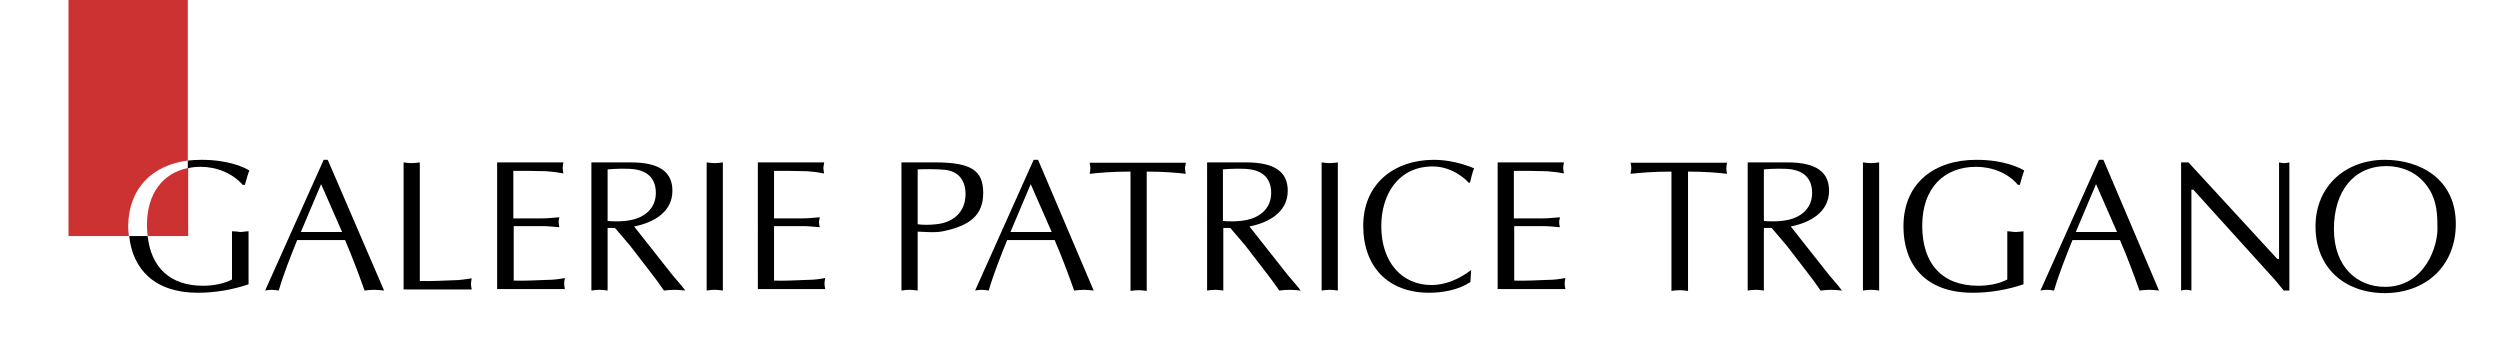 <?xml version="1.0" encoding="utf-8"?>
<!-- Generator: Adobe Illustrator 22.0.0, SVG Export Plug-In . SVG Version: 6.00 Build 0)  -->
<svg version="1.1" id="Layer_1" xmlns="http://www.w3.org/2000/svg" xmlns:xlink="http://www.w3.org/1999/xlink" x="0px" y="0px"
	 viewBox="0 0 678.9 92.8" style="enable-background:new 0 0 678.9 92.8;" xml:space="preserve">
<style type="text/css">
	.st0{fill:#CC3232;}
</style>
<g id="_x30_4">
	<g>
		<path class="st0" d="M51,43.6V0H18.6v64.1H35c-0.1-0.8-0.2-1.7-0.2-2.6C34.9,50.9,41.6,44.8,51,43.6z"/>
		<path class="st0" d="M39.9,61.2c0,1,0.1,1.9,0.2,2.9h11V45.6C44.3,47,39.9,52.4,39.9,61.2z"/>
		<path d="M63,62.8v13.1c-2.3,1.2-5.2,1.7-7.9,1.7c-9,0-14.1-5.1-15-13.5h-5c0.9,9,6.9,15.4,18.6,15.4c4.7,0,9.4-0.8,13.8-2.3V62.8
			c-0.8,0-1.5,0.2-2.2,0.2C64.5,62.9,63.7,62.8,63,62.8z"/>
		<path d="M54.5,45.3c4.3,0,8.6,1.7,11.4,4.9h0.6c0.4-1.3,0.7-2.6,1.2-3.9c-1.1-0.7-5.4-2.9-13-2.9c-1.3,0-2.5,0.1-3.7,0.2v2.1
			C52.1,45.4,53.3,45.3,54.5,45.3z"/>
	</g>
	<path d="M104.3,78.9c-1-0.1-1.8-0.2-2.6-0.2c-1,0-1.8,0.1-2.7,0.2c-1.5-4.2-3.3-9.1-5.3-13.7H80.7c-1.8,4.5-3.6,8.9-5,13.7
		c-0.7-0.1-1.3-0.2-1.9-0.2c-0.7,0-1.2,0.1-1.8,0.2l15.9-35.5H89L104.3,78.9z M87.2,50l-5.5,13h11.2L87.2,50z"/>
	<path d="M114.1,76.3c3.1,0.1,6.1-0.1,9.2-0.2c1.6,0,3.2-0.3,4.8-0.5c-0.1,0.6-0.2,1-0.2,1.5c0,0.5,0.1,1,0.2,1.5h-18.5V44.1
		c0.7,0.1,1.5,0.2,2.2,0.2c0.7,0,1.4-0.1,2.2-0.2V76.3z"/>
	<path d="M139.5,59.3h7.9c1.5,0,3-0.2,4.5-0.3c-0.1,0.4-0.2,0.9-0.2,1.3c0,0.4,0.1,0.9,0.2,1.4c-1.5-0.1-3-0.3-4.5-0.3h-7.9v14.8
		c3.1,0.1,6.1-0.1,9.2-0.2c1.6,0,3.1-0.2,4.7-0.5c-0.1,0.6-0.2,1-0.2,1.5c0,0.5,0.1,1,0.2,1.5h-18.4V44.1h18c-0.1,0.6-0.2,1-0.2,1.5
		c0,0.5,0.1,1,0.2,1.5c-1.5-0.3-3-0.5-4.6-0.6l-5.1-0.1h-3.9V59.3z"/>
	<path d="M160.5,44.1h10.8c7.8,0,11.3,2.6,11.3,7.7c0,5.9-5.3,8.7-10.4,9.7l10.5,13.3l2.4,2.8l1,1.3c-1.1-0.1-2-0.2-2.9-0.2
		c-1,0-2,0.1-2.9,0.2c-1.1-1.6-2.1-3-3.2-4.4l-6-7.8l-4.1-4.8H165v17c-0.8-0.1-1.5-0.2-2.2-0.2c-0.8,0-1.5,0.1-2.2,0.2V44.1z
		 M165,60c0.7,0.1,4,0.3,6.6-0.3c3.7-0.8,6.5-3.3,6.5-7.3c0-3.5-1.8-5.8-5.6-6.4c-1.9-0.3-5.3-0.2-7.5,0V60z"/>
	<path d="M191.9,44.1c0.7,0.1,1.5,0.2,2.2,0.2c0.7,0,1.4-0.1,2.2-0.2v34.8c-0.8-0.1-1.5-0.2-2.2-0.2c-0.8,0-1.5,0.1-2.2,0.2V44.1z"
		/>
	<path d="M210.2,59.3h7.9c1.5,0,3-0.2,4.5-0.3c0,0.4-0.2,0.9-0.2,1.3c0,0.4,0.1,0.9,0.2,1.4c-1.5-0.1-3-0.3-4.5-0.3h-7.9v14.8
		c3.1,0.1,6.1-0.1,9.2-0.2c1.6,0,3.1-0.2,4.7-0.5c-0.1,0.6-0.2,1-0.2,1.5c0,0.5,0.1,1,0.2,1.5h-18.3V44.1h18c0,0.6-0.2,1-0.2,1.5
		c0,0.5,0.1,1,0.2,1.5c-1.5-0.3-3-0.5-4.6-0.6l-5.1-0.1h-3.9V59.3z"/>
	<path d="M249.2,78.9c-0.8-0.1-1.5-0.2-2.2-0.2c-0.8,0-1.5,0.1-2.2,0.2V44.1h9.1c9.9,0,13.1,2.2,13.1,8.3c0,6.1-3.7,8.9-10.9,10.4
		c-2.3,0.5-5.6,0.1-6.9,0.1V78.9z M249.2,60.9c1.3,0.2,3.3,0.2,5,0c5.1-0.5,8-3.7,8-8.2c0-3.5-1.7-6.2-5.7-6.6
		c-2.2-0.2-5.8-0.2-7.3-0.1V60.9z"/>
	<path d="M297,78.9c-1-0.1-1.8-0.2-2.6-0.2c-1,0-1.8,0.1-2.7,0.2c-1.5-4.2-3.3-9.1-5.3-13.7h-12.9c-1.8,4.5-3.6,8.9-5,13.7
		c-0.7-0.1-1.3-0.2-1.9-0.2c-0.7,0-1.2,0.1-1.8,0.2l15.9-35.5h1.2L297,78.9z M279.9,50l-5.5,13h11.2L279.9,50z"/>
	<path d="M311.4,79c-0.8-0.1-1.5-0.2-2.2-0.2c-0.8,0-1.5,0.1-2.2,0.2V46.6c-5.1,0-8.2,0.3-11.1,0.6c0.1-0.5,0.2-1,0.2-1.5
		c0-0.5-0.1-1-0.2-1.5H322c0,0.6-0.2,1-0.2,1.5c0,0.5,0.1,1,0.2,1.5c-2.5-0.3-6.1-0.6-10.6-0.6V79z"/>
	<path d="M327.6,44.1h10.8c7.8,0,11.3,2.6,11.3,7.7c0,5.9-5.3,8.7-10.4,9.7l10.5,13.3l2.4,2.8l1,1.3c-1.1-0.1-2-0.2-2.9-0.2
		c-1,0-2,0.1-2.9,0.2c-1.1-1.6-2.1-3-3.2-4.4l-6-7.8l-4.1-4.8h-1.9v17c-0.8-0.1-1.5-0.2-2.2-0.2c-0.8,0-1.5,0.1-2.2,0.2V44.1z
		 M332.1,60c0.7,0.1,4,0.3,6.6-0.3c3.7-0.8,6.5-3.3,6.5-7.3c0-3.5-1.8-5.8-5.6-6.4c-1.9-0.3-5.3-0.2-7.5,0V60z"/>
	<path d="M358.9,44.1c0.7,0.1,1.5,0.2,2.2,0.2c0.7,0,1.4-0.1,2.2-0.2v34.8c-0.8-0.1-1.5-0.2-2.2-0.2c-0.8,0-1.5,0.1-2.2,0.2V44.1z"
		/>
	<path d="M399.3,76.6c-3.2,2.1-7.4,2.9-11.2,2.9c-11.2,0-17.9-7.1-17.9-18.2c0-11.4,8.4-17.9,19.2-17.9c3.7,0,7.5,0.9,10.9,2.3
		c-0.5,1.3-0.8,2.6-1.1,3.9l-0.4,0c-0.7-0.9-4.5-4.4-9.7-4.4c-9.4,0-14,7.6-14,16.2c0,9.8,5.6,16,13.6,16c5.5,0,9.8-3.3,10.8-4.1
		L399.3,76.6z"/>
	<path d="M411.2,59.3h7.9c1.5,0,3-0.2,4.5-0.3c0,0.4-0.2,0.9-0.2,1.3c0,0.4,0.1,0.9,0.2,1.4c-1.5-0.1-3-0.3-4.5-0.3h-7.9v14.8
		c3.1,0.1,6.2-0.1,9.2-0.2c1.6,0,3.1-0.2,4.7-0.5c-0.1,0.6-0.2,1-0.2,1.5c0,0.5,0.1,1,0.2,1.5h-18.4V44.1h18c-0.1,0.6-0.2,1-0.2,1.5
		c0,0.5,0.1,1,0.2,1.5c-1.5-0.3-3.1-0.5-4.6-0.6l-5.1-0.1h-3.9V59.3z"/>
	<path d="M458.3,79c-0.8-0.1-1.5-0.2-2.2-0.2c-0.8,0-1.5,0.1-2.2,0.2V46.6c-5.1,0-8.2,0.3-11.1,0.6c0-0.5,0.2-1,0.2-1.5
		c0-0.5-0.1-1-0.2-1.5H469c-0.1,0.6-0.2,1-0.2,1.5c0,0.5,0.1,1,0.2,1.5c-2.5-0.3-6.1-0.6-10.6-0.6V79z"/>
	<path d="M474.6,44.1h10.8c7.8,0,11.3,2.6,11.3,7.7c0,5.9-5.3,8.7-10.4,9.7l10.5,13.3l2.4,2.8l1,1.3c-1.1-0.1-2-0.2-2.9-0.2
		c-1,0-2,0.1-2.9,0.2c-1.1-1.6-2.1-3-3.2-4.4l-6-7.8l-4.1-4.8H479v17c-0.8-0.1-1.5-0.2-2.2-0.2c-0.8,0-1.5,0.1-2.2,0.2V44.1z
		 M479,60c0.7,0.1,4,0.3,6.6-0.3c3.7-0.8,6.5-3.3,6.5-7.3c0-3.5-1.8-5.8-5.6-6.4c-1.9-0.3-5.3-0.2-7.5,0V60z"/>
	<path d="M505.9,44.1c0.7,0.1,1.5,0.2,2.2,0.2c0.7,0,1.4-0.1,2.2-0.2v34.8c-0.8-0.1-1.5-0.2-2.2-0.2c-0.8,0-1.5,0.1-2.2,0.2V44.1z"
		/>
	<path d="M548,50.2c-2.8-3.3-7.1-4.9-11.4-4.9c-8.6,0-14.6,5.7-14.6,16c0,10.1,5.2,16.3,15.2,16.3c2.7,0,5.6-0.5,7.9-1.7V62.8
		c0.7,0,1.5,0.2,2.2,0.2c0.7,0,1.4-0.1,2.2-0.2v14.4c-4.4,1.5-9.1,2.3-13.8,2.3c-12.9,0-18.8-7.7-18.8-18c0-11.9,8.5-18.1,19.8-18.1
		c7.6,0,11.8,2.2,13,2.9c-0.5,1.3-0.8,2.6-1.2,3.9H548z"/>
	<path d="M586.3,78.9c-1-0.1-1.8-0.2-2.6-0.2c-1,0-1.8,0.1-2.7,0.2c-1.5-4.2-3.3-9.1-5.3-13.7h-12.9c-1.8,4.5-3.6,8.9-5,13.7
		c-0.7-0.1-1.3-0.2-1.9-0.2c-0.7,0-1.2,0.1-1.8,0.2l15.9-35.5h1.2L586.3,78.9z M569.2,50l-5.5,13h11.2L569.2,50z"/>
	<path d="M621.7,78.9h-1.5c-0.6-0.7-1.6-1.9-2.6-3.1l-22-24.3h-0.5v27.4c-0.5-0.1-1-0.2-1.4-0.2c-0.5,0-1,0.1-1.4,0.2V44.1h2
		l24.1,26.2h0.5V44.1c0.5,0.1,0.9,0.2,1.4,0.2c0.5,0,0.9-0.1,1.4-0.2V78.9z"/>
	<path d="M628.8,61.5c0-11.1,8.3-18.1,18.8-18.1c9.6,0,19.3,5.2,19.3,17.4c0,11.3-8,18.8-19.4,18.8
		C636.3,79.5,628.8,72.4,628.8,61.5z M658.7,50c-2.5-3.2-6.5-4.9-10.6-4.9c-8.9,0-14.3,6.8-14.3,17.1c0,10.3,6.3,15.7,13.9,15.7
		c10.7,0,14.6-11.1,14.2-16.7C661.9,56.9,661.4,53.4,658.7,50z"/>
</g>
</svg>
